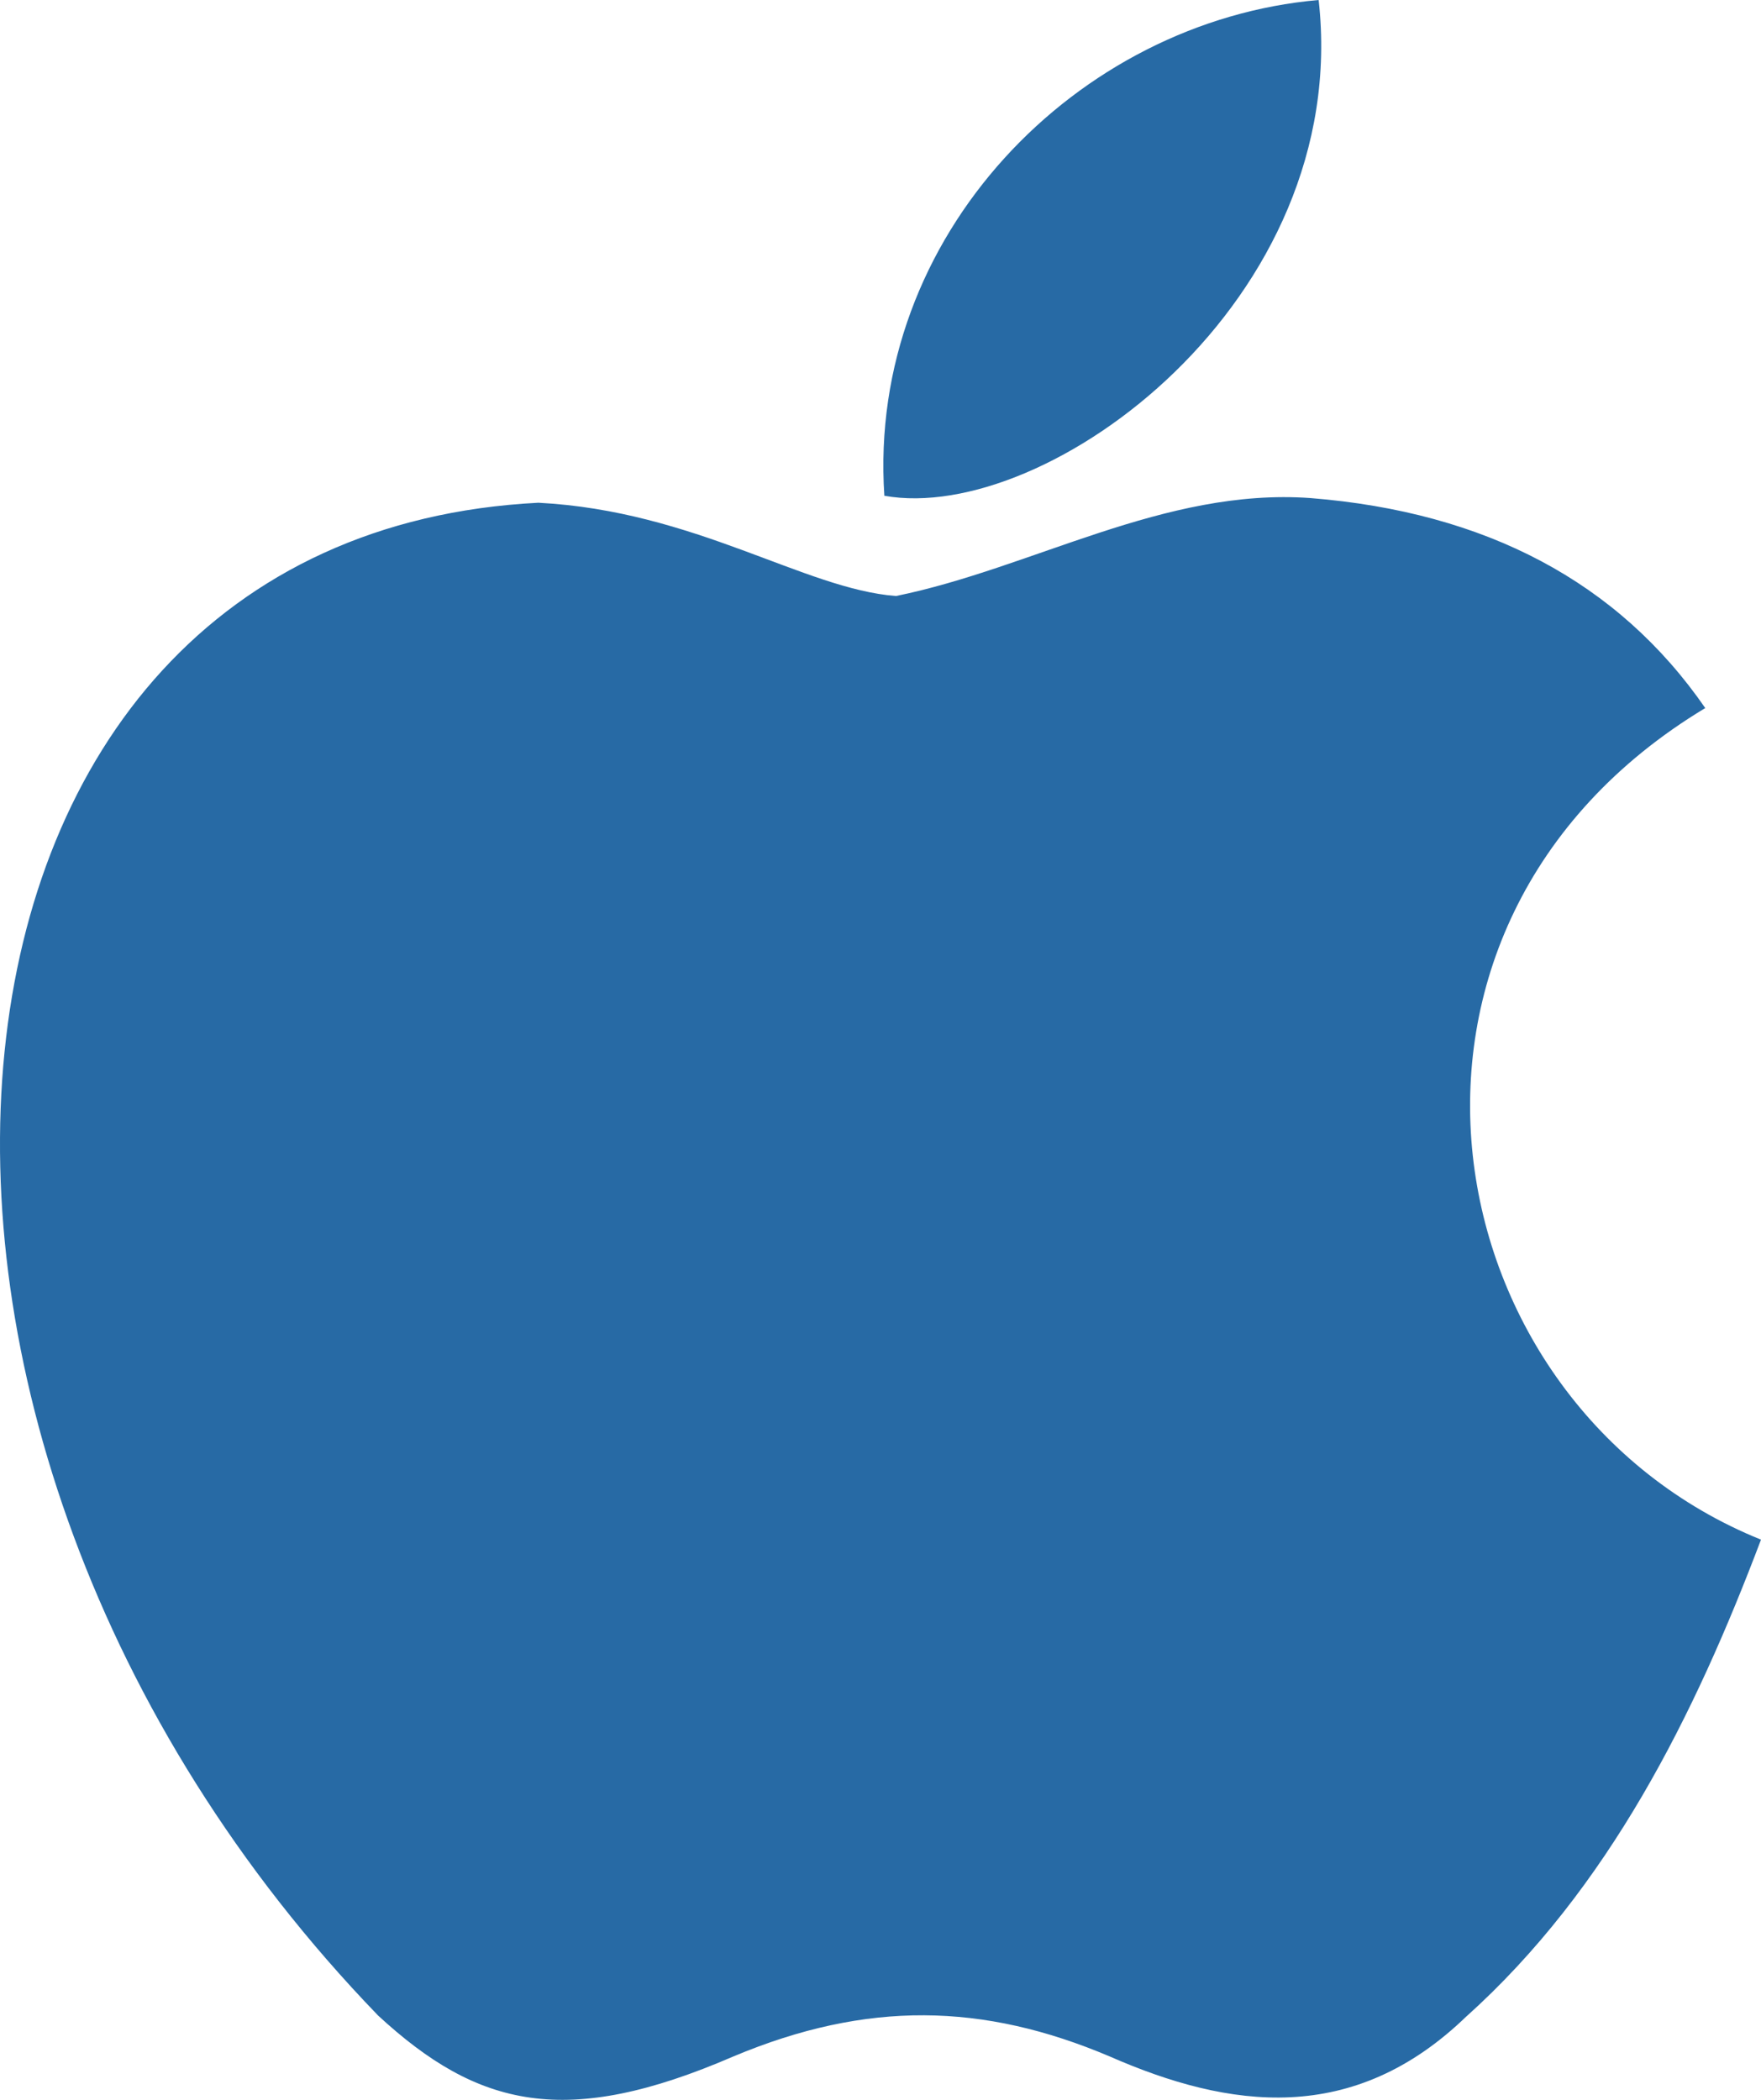 <svg width="26" height="31" viewBox="0 0 26 31" fill="none" xmlns="http://www.w3.org/2000/svg">
<path d="M21.663 29.756C19.983 31.392 18.149 31.134 16.383 30.359C14.515 29.567 12.8 29.532 10.829 30.359C8.36 31.427 7.058 31.117 5.583 29.756C-2.782 21.095 -1.548 7.904 7.949 7.422C10.263 7.542 11.875 8.696 13.229 8.799C15.252 8.386 17.189 7.198 19.349 7.353C21.937 7.56 23.892 8.593 25.177 10.453C19.829 13.673 21.097 20.75 26 22.73C25.023 25.314 23.754 27.879 21.646 29.773L21.663 29.756ZM13.057 7.319C12.8 3.478 15.903 0.31 19.469 0C19.966 4.443 15.457 7.749 13.057 7.319Z" fill="#276AA5"/>
</svg>
